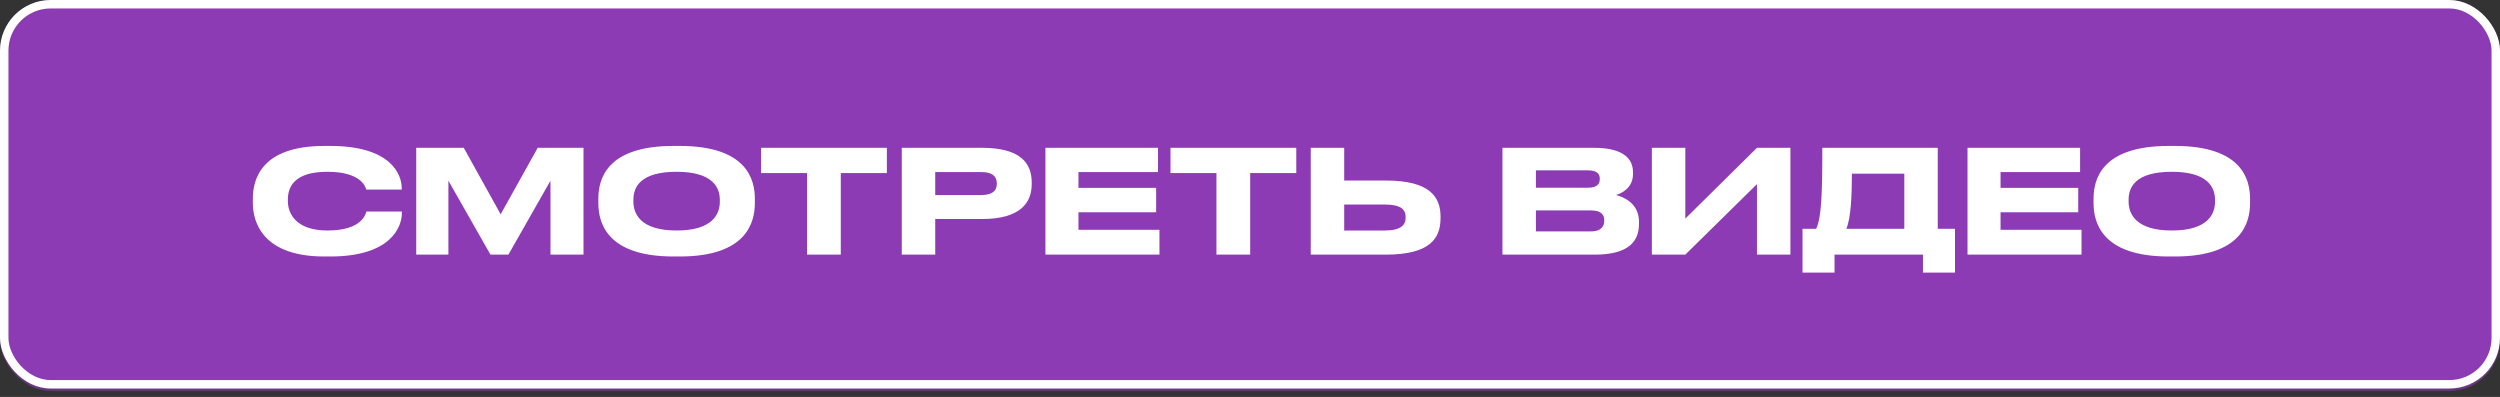 <?xml version="1.0" encoding="UTF-8"?> <svg xmlns="http://www.w3.org/2000/svg" width="296" height="47" viewBox="0 0 296 47" fill="none"><rect x="0" y="0" width="296" height="47" fill="#333333" stroke="none"/> <mask id="mask0_4520_3" style="mask-type:alpha" maskUnits="userSpaceOnUse" x="0" y="0" width="296" height="47"> <rect width="296" height="46.3" rx="6" fill="#C4C4C4"></rect> </mask> <g mask="url(#mask0_4520_3)"> <rect width="296" height="46.3" rx="6" fill="#8D3BB5"></rect> </g> <rect x="0.5" y="0.5" width="295" height="45" rx="5.5" stroke="white"></rect> <path d="M39.099 30.369C46.324 30.369 47.582 26.833 47.582 25.235V25.048H43.383C43.281 25.337 42.873 27.292 38.776 27.292C35.087 27.292 34.084 25.32 34.084 23.824V23.62C34.084 22.039 34.951 20.339 38.742 20.339C42.754 20.339 43.264 22.107 43.366 22.447H47.565V22.26C47.565 20.781 46.426 17.279 39.099 17.279H38.402C30.922 17.279 29.936 21.24 29.936 23.535V24.028C29.936 26.272 31.075 30.369 38.402 30.369H39.099ZM49.282 30.148H53.09V21.393L58.071 30.148H60.196L65.177 21.393V30.148H69.087V17.5H63.664L59.278 25.371L54.909 17.5H49.282V30.148ZM79.753 17.279C71.746 17.279 70.845 21.274 70.845 23.535V24.045C70.845 26.272 71.746 30.369 79.753 30.369H80.484C88.457 30.369 89.375 26.272 89.375 24.045V23.535C89.375 21.274 88.44 17.279 80.484 17.279H79.753ZM85.227 23.892C85.227 25.354 84.36 27.292 80.11 27.292C75.826 27.292 74.993 25.303 74.993 23.858V23.654C74.993 22.209 75.758 20.339 80.11 20.339C84.394 20.339 85.227 22.209 85.227 23.654V23.892ZM95.553 30.148H99.548V20.492H105.005V17.5H90.113V20.492H95.553V30.148ZM116.256 25.932C120.778 25.932 122.155 24.045 122.155 21.784V21.614C122.155 19.302 120.812 17.5 116.256 17.5H106.77V30.148H110.731V25.932H116.256ZM110.731 20.373H116.188C117.463 20.373 118.024 20.849 118.024 21.716V21.767C118.024 22.634 117.429 23.093 116.188 23.093H110.731V20.373ZM123.78 17.5V30.148H137.278V27.207H127.69V25.133H136.887V22.243H127.69V20.373H137.108V17.5H123.78ZM144.027 30.148H148.022V20.492H153.479V17.5H138.587V20.492H144.027V30.148ZM159.153 21.376V17.5H155.192V30.148H164.066C169.336 30.148 170.56 28.21 170.56 25.83V25.66C170.56 23.314 169.302 21.376 164.083 21.376H159.153ZM159.153 27.292V24.215H163.964C165.919 24.215 166.429 24.844 166.429 25.711V25.762C166.429 26.595 165.919 27.292 163.964 27.292H159.153ZM177.891 30.148H188.822C192.919 30.148 194.058 28.499 194.058 26.51V26.272C194.058 24.045 192.205 23.314 191.338 23.093C191.95 22.906 193.344 22.277 193.344 20.628V20.39C193.344 18.894 192.341 17.5 188.72 17.5H177.891V30.148ZM188.04 20.169C189.145 20.169 189.417 20.645 189.417 21.172V21.206C189.417 21.716 189.145 22.226 188.04 22.226H181.852V20.169H188.04ZM188.38 24.912C189.689 24.912 189.944 25.541 189.944 26.085V26.153C189.944 26.663 189.689 27.394 188.38 27.394H181.852V24.912H188.38ZM208.024 30.148H211.985V17.5H208.024L199.541 25.881V17.5H195.58V30.148H199.541L208.024 21.801V30.148ZM213.417 27.088V32.273H217.208V30.148H227.68V32.273H231.471V27.088H229.431V17.5H215.763C215.763 22.957 215.661 25.779 215.032 27.088H213.417ZM218.602 27.088C219.146 25.864 219.265 23.144 219.265 20.56H225.47V27.088H218.602ZM232.955 17.5V30.148H246.453V27.207H236.865V25.133H246.062V22.243H236.865V20.373H246.283V17.5H232.955ZM256.786 17.279C248.779 17.279 247.878 21.274 247.878 23.535V24.045C247.878 26.272 248.779 30.369 256.786 30.369H257.517C265.49 30.369 266.408 26.272 266.408 24.045V23.535C266.408 21.274 265.473 17.279 257.517 17.279H256.786ZM262.26 23.892C262.26 25.354 261.393 27.292 257.143 27.292C252.859 27.292 252.026 25.303 252.026 23.858V23.654C252.026 22.209 252.791 20.339 257.143 20.339C261.427 20.339 262.26 22.209 262.26 23.654V23.892Z" fill="white"></path> </svg> 